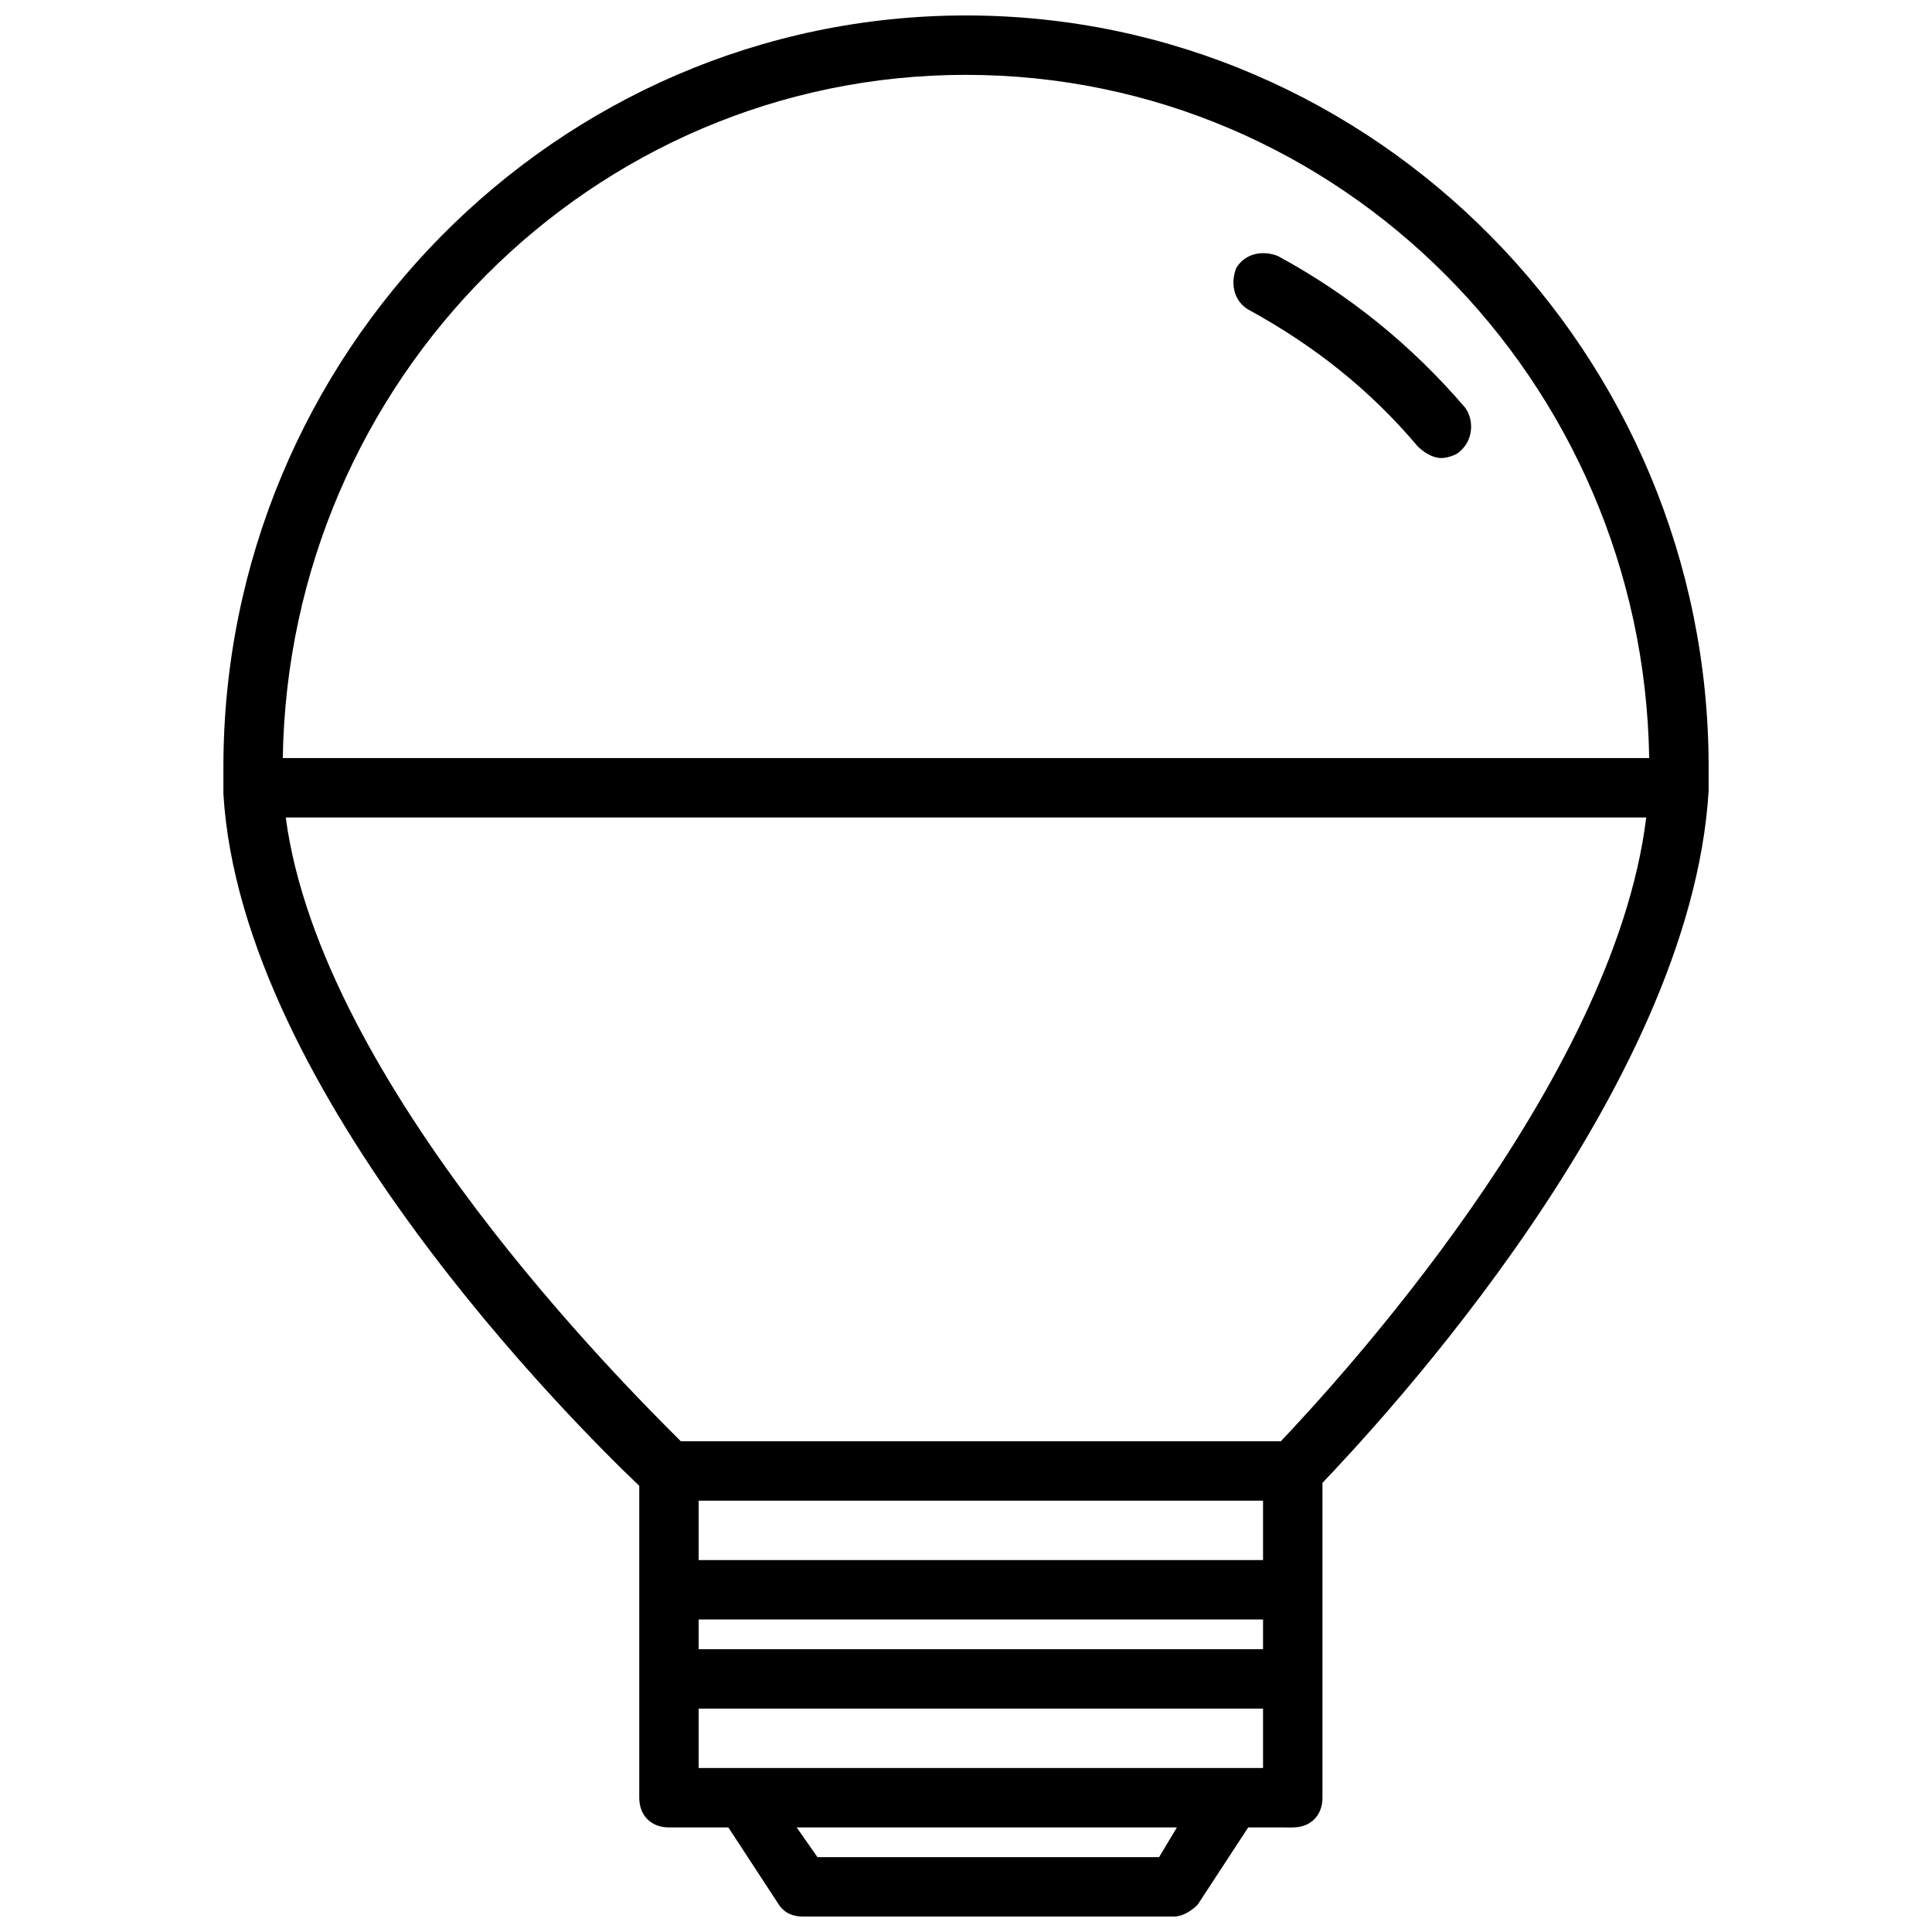<?xml version="1.0" encoding="UTF-8"?>
<!-- Uploaded to: SVG Repo, www.svgrepo.com, Generator: SVG Repo Mixer Tools -->
<svg width="800px" height="800px" version="1.1" viewBox="144 144 512 512" xmlns="http://www.w3.org/2000/svg">
 <defs>
  <clipPath id="a">
   <path d="m203 148.09h394v503.81h-394z"/>
  </clipPath>
 </defs>
 <g clip-path="url(#a)">
  <path d="m203.2 354.34c4.723 79.508 93.676 167.68 110.21 183.42v82.656c0 4.723 3.148 7.871 7.871 7.871h15.742l13.383 20.469c1.574 2.363 3.938 3.148 6.297 3.148h98.402c2.363 0 4.723-1.574 6.297-3.148l13.383-20.469 11.809 0.004c4.723 0 7.871-3.148 7.871-7.871v-83.445c14.957-15.742 97.613-103.91 102.34-183.42v-0.789-0.789-4.723c0.004-109.42-88.164-199.16-196.8-199.16-108.64 0-196.8 89.742-196.8 199.16v4.723 0.789 1.57zm247.97 281.82h-90.531l-5.512-7.871h100.76zm27.551-23.617h-149.57v-15.742h149.57zm0-31.488h-149.57v-7.871h149.57zm0-23.617h-149.57v-15.742h149.57zm4.723-31.488h-159.02c-14.168-14.168-95.25-94.465-104.7-165.31h360.54c-8.656 70.852-83.441 151.14-96.824 165.31zm-83.441-362.11c99.188 0 179.48 81.082 181.05 181.05l-362.11 0.004c1.574-99.977 81.871-181.06 181.06-181.06z"/>
 </g>
 <path d="m532.25 252c-14.168-16.531-30.699-29.914-49.594-40.148-3.938-1.574-8.66-0.785-11.023 3.152-1.574 3.934-0.785 8.656 3.148 11.02 17.32 9.445 32.273 21.254 44.871 36.211 1.574 1.574 3.938 3.148 6.297 3.148 1.574 0 3.938-0.789 4.723-1.574 3.938-3.148 3.938-8.66 1.578-11.809z"/>
</svg>